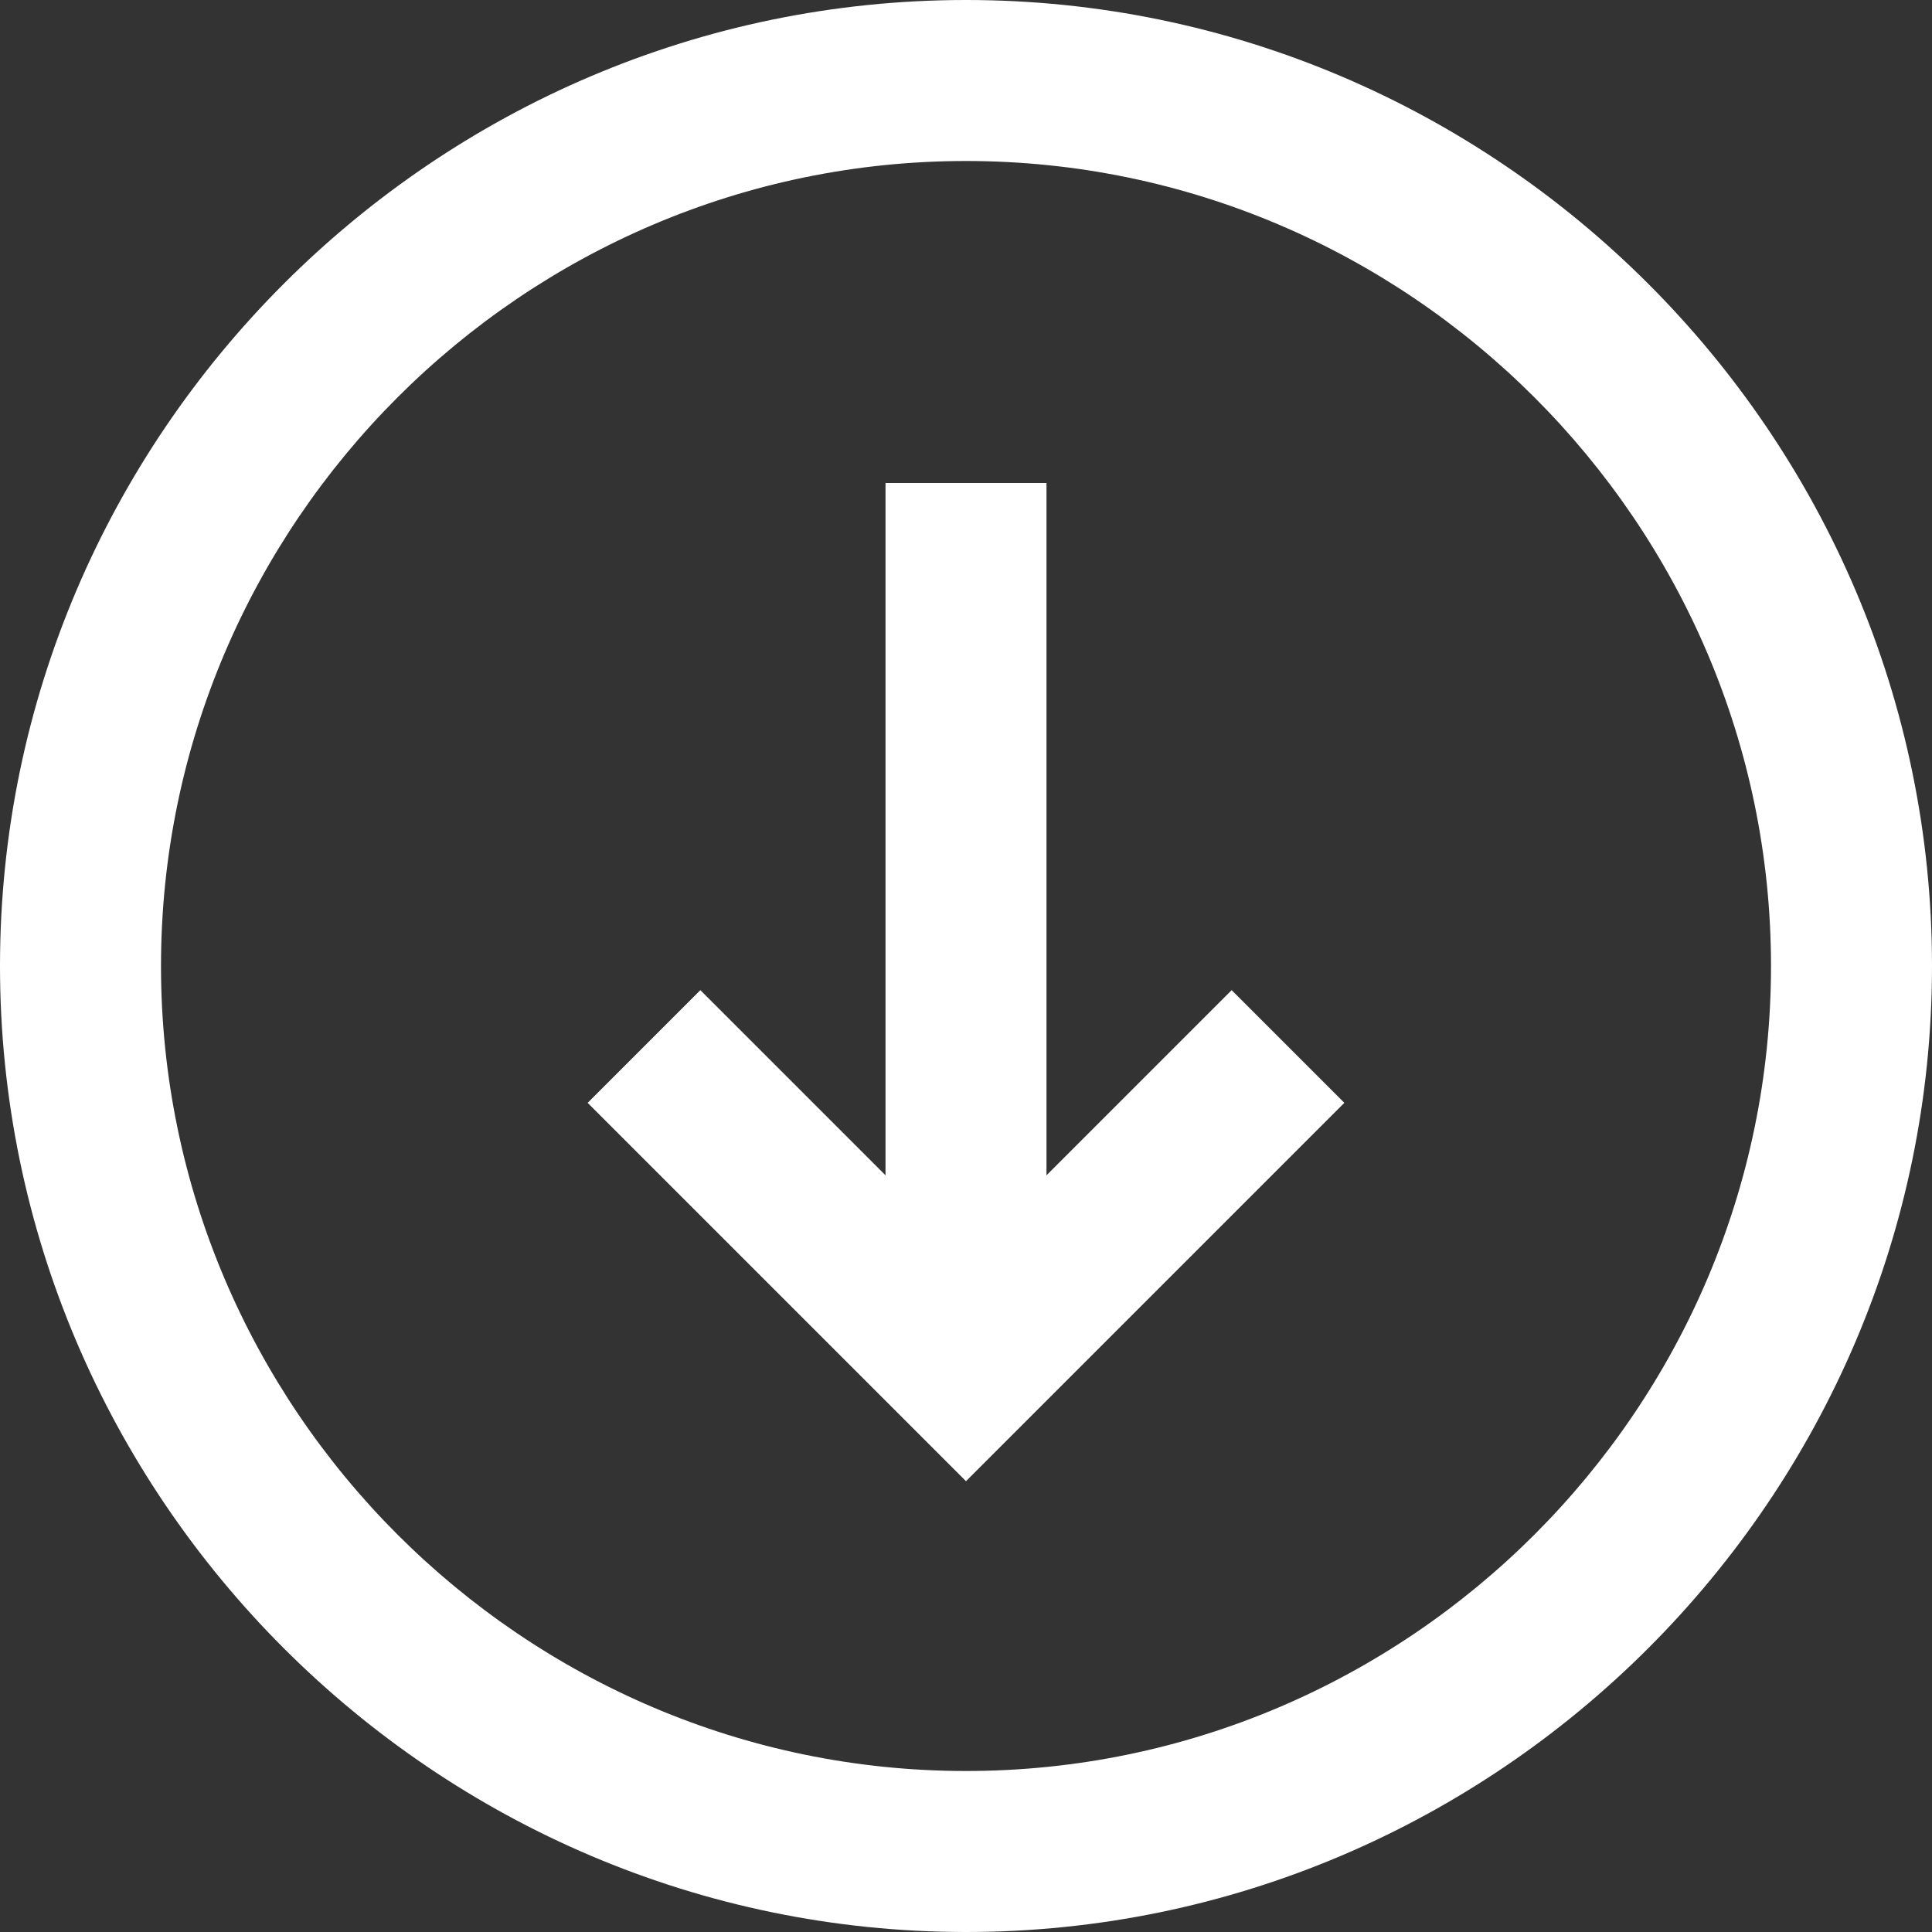 <?xml version="1.0" encoding="UTF-8"?>
<svg id="Layer_1" xmlns="http://www.w3.org/2000/svg" version="1.1" viewBox="0 0 24 24">
  <rect x="0" y="0" width="24" height="24" fill="#333333" stroke="none"/>
  <!-- Generator: Adobe Illustrator 29.0.0, SVG Export Plug-In . SVG Version: 2.1.0 Build 186)  -->
  <defs>
    <style>
      .st0 {
        fill: #fff;
      }
    </style>
  </defs>
  <g id="_15.Arrow_Down">
    <path class="st0" d="M12,24C5.4,24,0,18.6,0,12S5.4,0,12,0s12,5.4,12,12c0,6.6-5.4,12-12,12ZM12,2C6.5,2,2,6.5,2,12s4.5,10,10,10,10-4.5,10-10c0-5.5-4.5-10-10-10Z"/>
    <polygon class="st0" points="12 18.4 7.3 13.7 8.7 12.3 12 15.6 15.3 12.3 16.7 13.7 12 18.4"/>
    <rect class="st0" x="11" y="6" width="2" height="11"/>
  </g>
</svg>